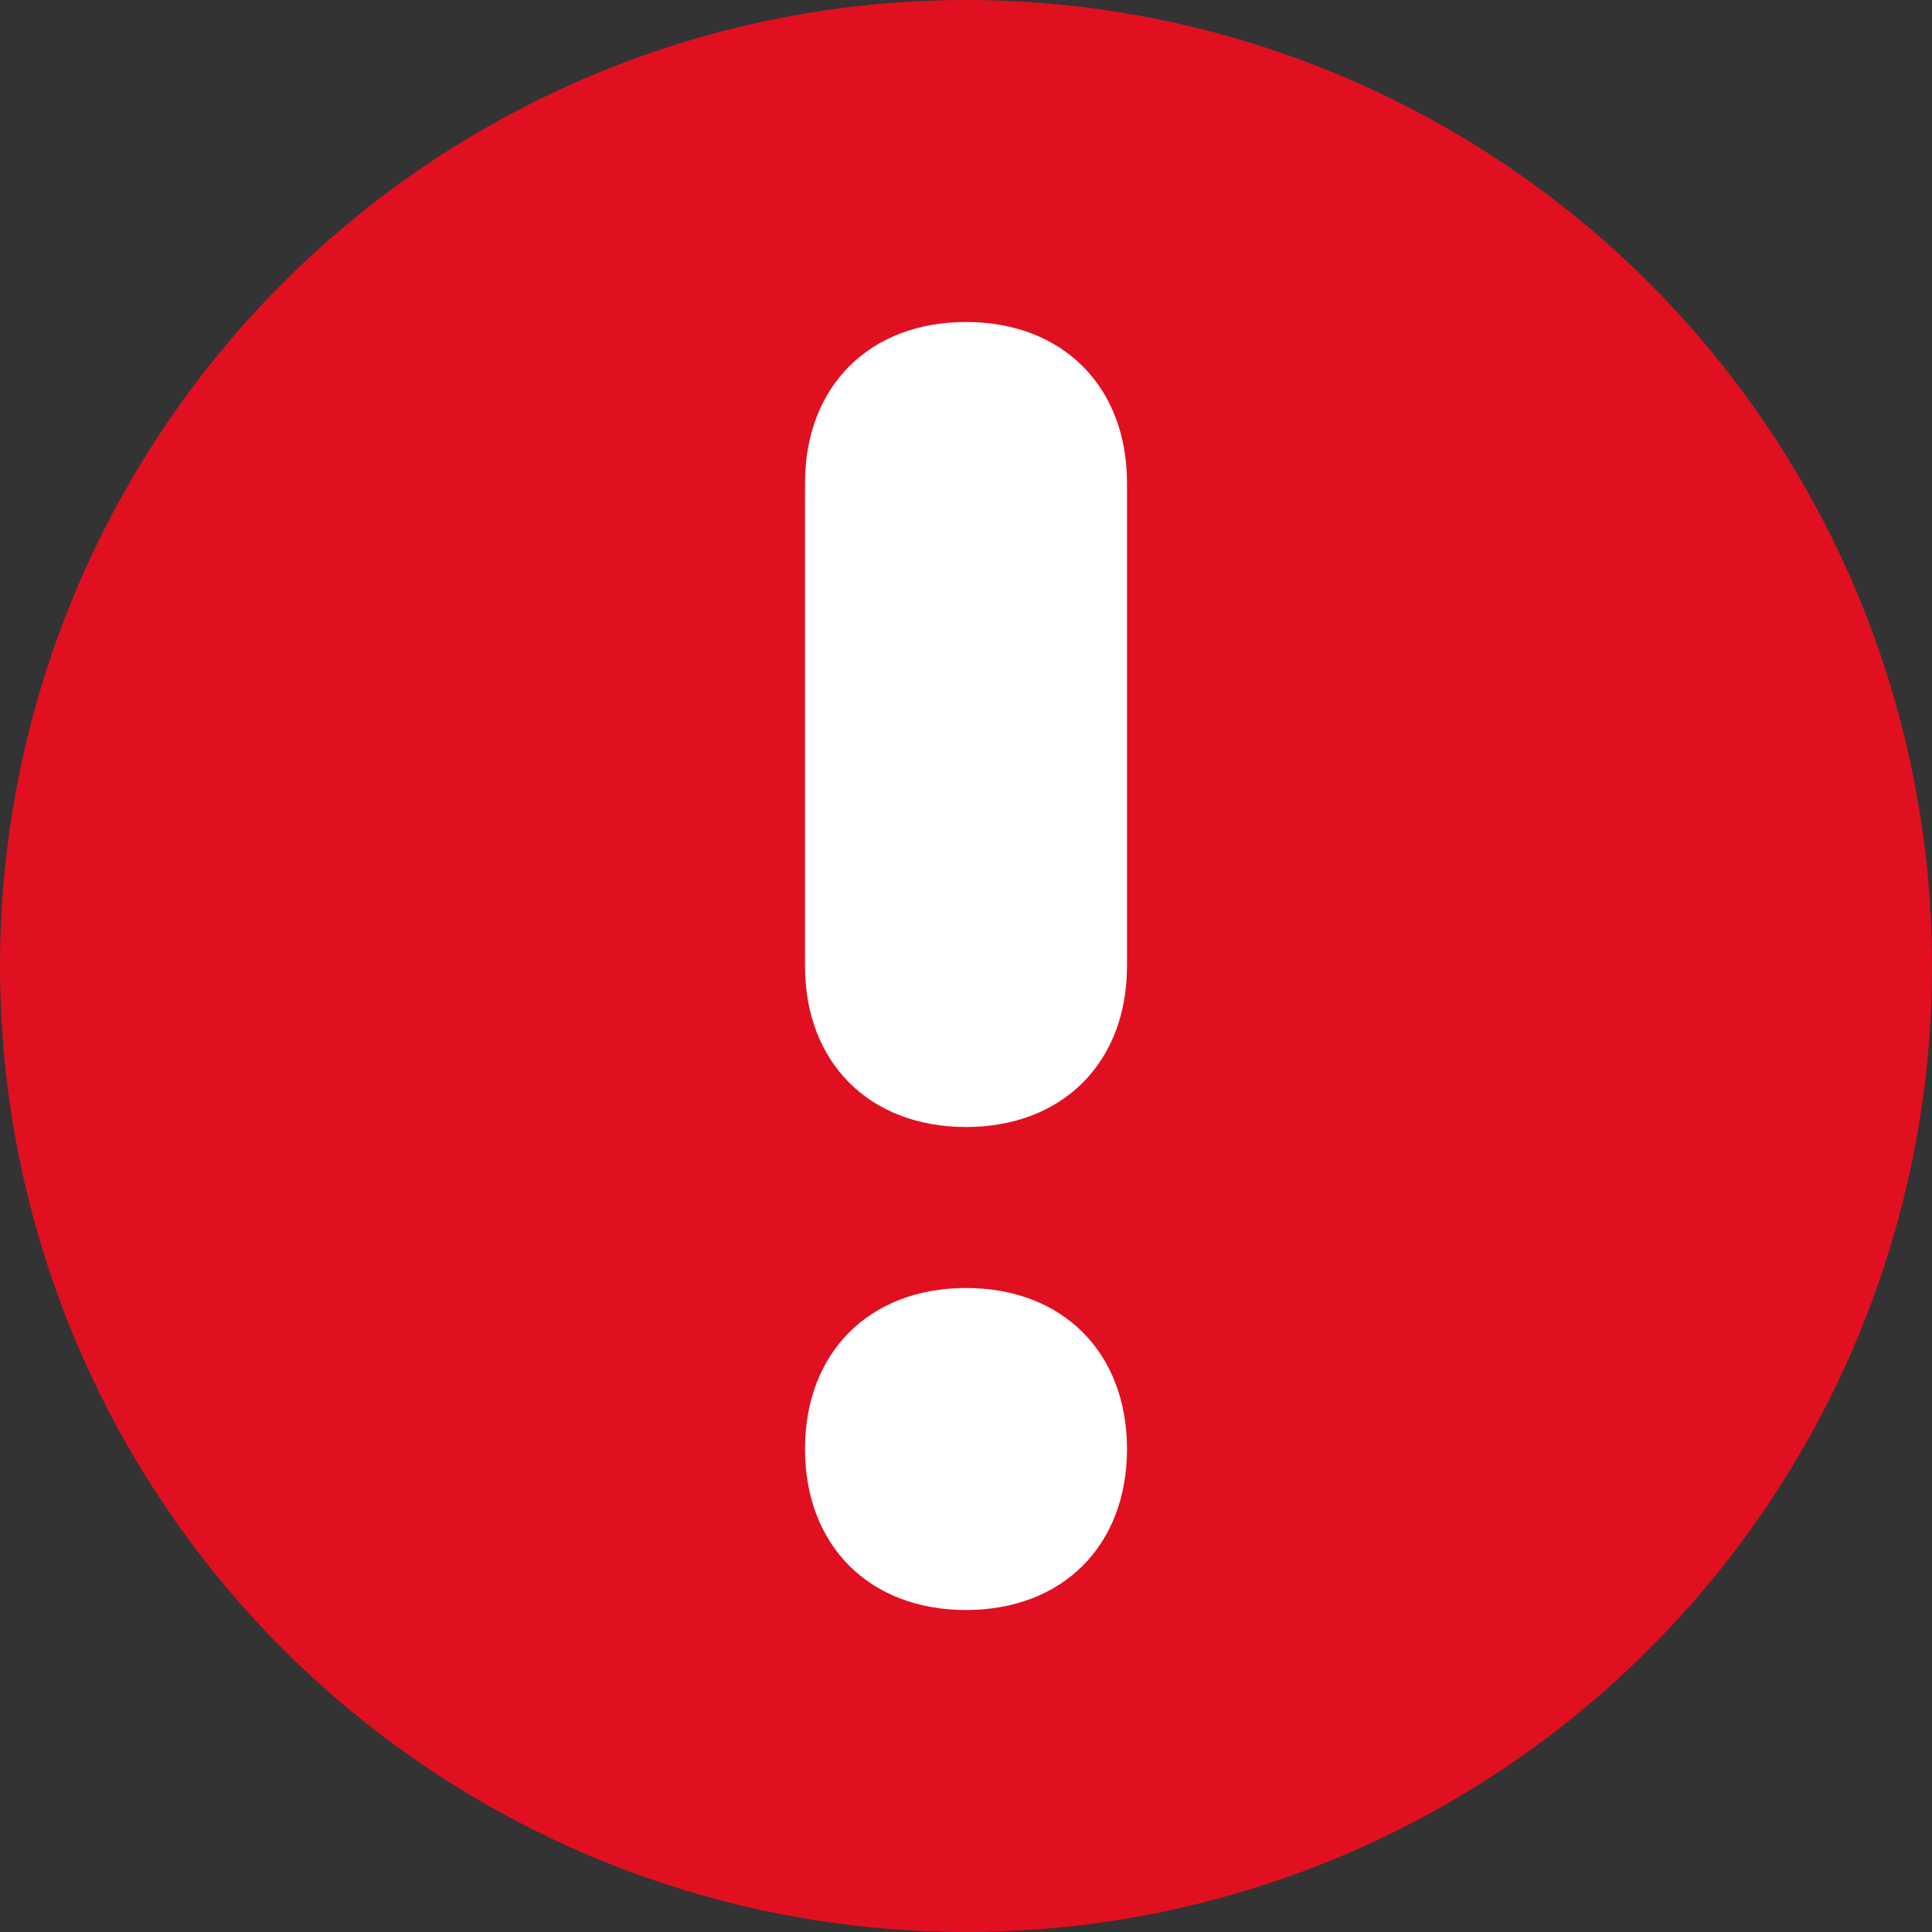 <?xml version="1.0" encoding="utf-8"?>
<!-- Generator: Adobe Illustrator 17.1.0, SVG Export Plug-In . SVG Version: 6.00 Build 0)  -->
<!DOCTYPE svg PUBLIC "-//W3C//DTD SVG 1.1//EN" "http://www.w3.org/Graphics/SVG/1.1/DTD/svg11.dtd">
<svg version="1.1" id="Layer_1" xmlns="http://www.w3.org/2000/svg" xmlns:xlink="http://www.w3.org/1999/xlink" x="0px" y="0px"
	 width="12px" height="12px" viewBox="0 0 12 12" enable-background="new 0 0 12 12" xml:space="preserve">
<rect x="0" y="0" width="12" height="12" fill="#333333" stroke="none"/>
<circle fill="#E01021" cx="6" cy="6" r="6"/>
<path fill="#FFFFFF" d="M7,6c0,0.6-0.4,1-1,1l0,0C5.4,7,5,6.6,5,6V3c0-0.6,0.4-1,1-1l0,0c0.6,0,1,0.4,1,1V6z"/>
<path fill="#FFFFFF" d="M7,9c0,0.6-0.4,1-1,1l0,0c-0.6,0-1-0.4-1-1l0,0c0-0.6,0.4-1,1-1l0,0C6.6,8,7,8.4,7,9L7,9z"/>
</svg>
